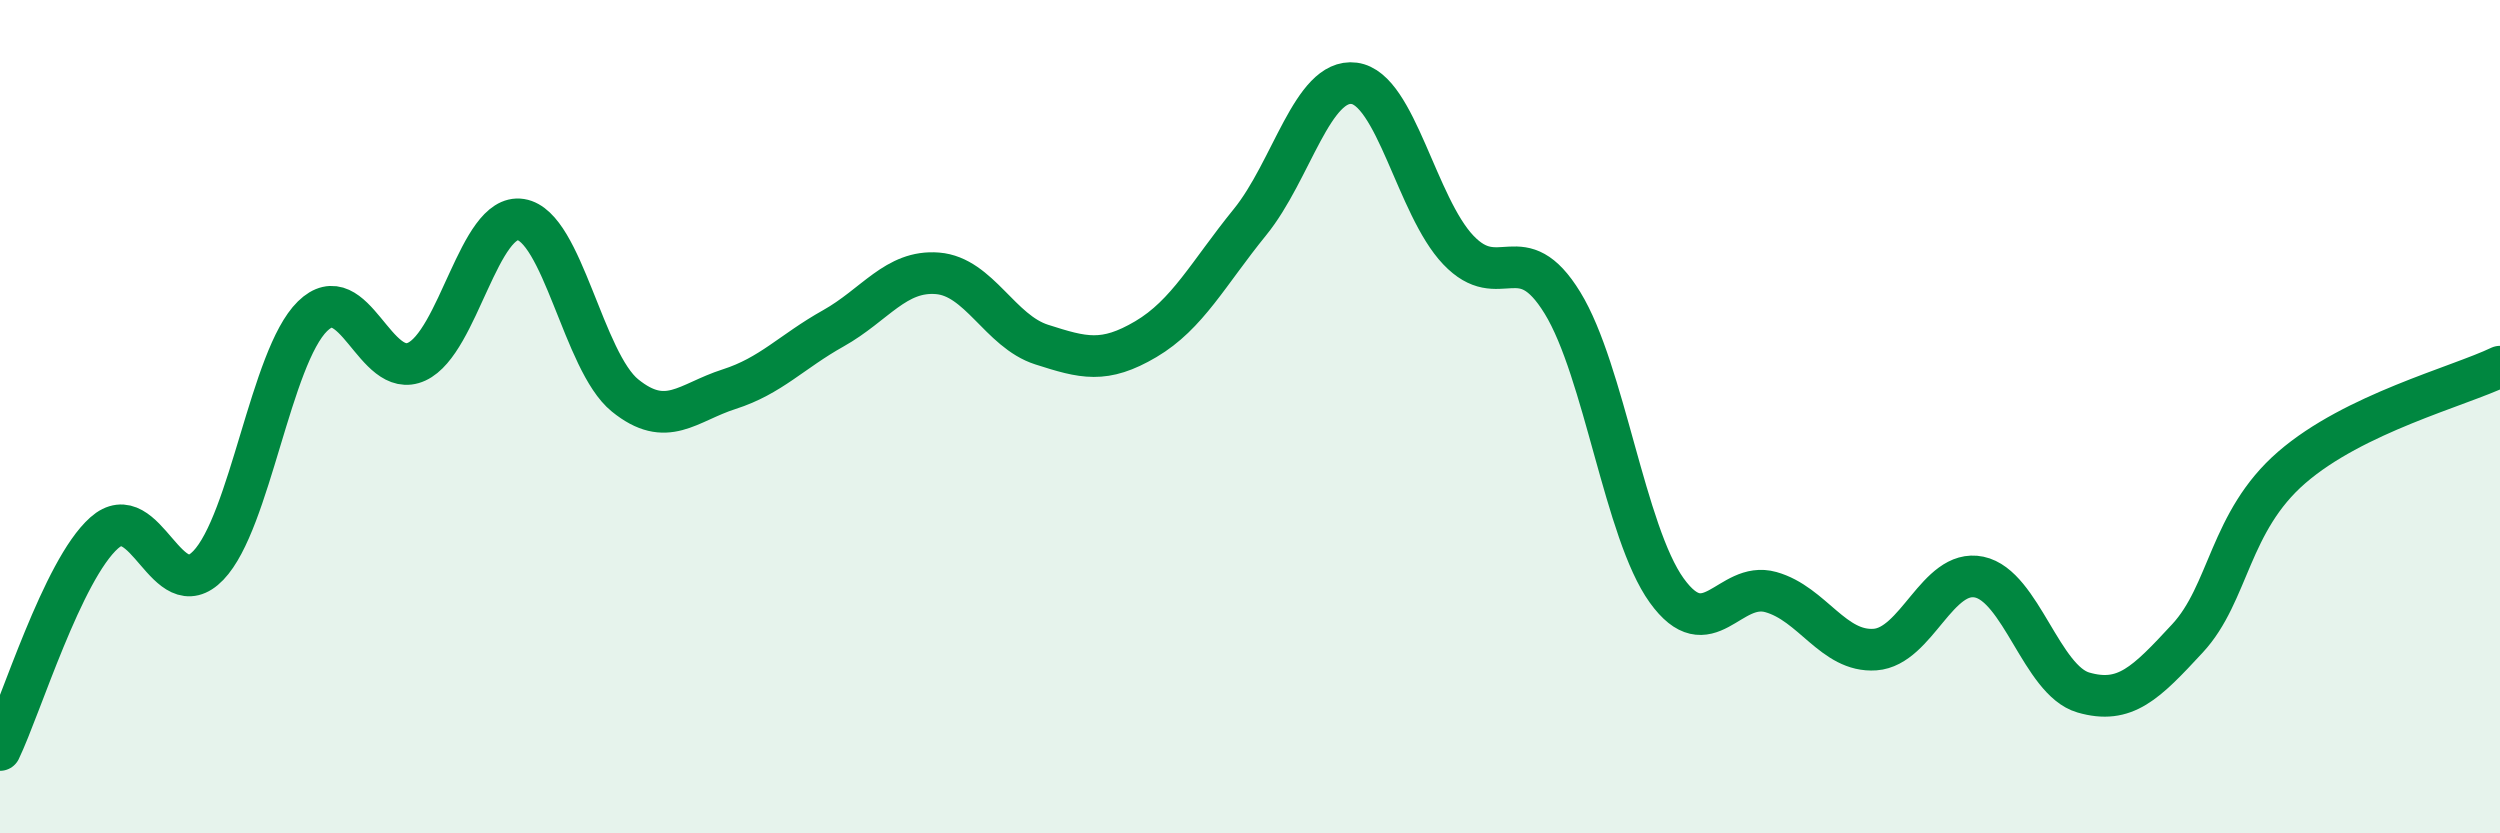 
    <svg width="60" height="20" viewBox="0 0 60 20" xmlns="http://www.w3.org/2000/svg">
      <path
        d="M 0,18 C 0.5,16.96 1.5,13.68 2.5,12.79 C 3.5,11.9 4,14.61 5,13.57 C 6,12.53 6.5,8.57 7.5,7.59 C 8.5,6.61 9,9.14 10,8.68 C 11,8.22 11.5,5.11 12.5,5.27 C 13.5,5.43 14,8.68 15,9.49 C 16,10.3 16.5,9.66 17.5,9.34 C 18.5,9.02 19,8.44 20,7.88 C 21,7.32 21.5,6.48 22.5,6.56 C 23.5,6.64 24,7.95 25,8.27 C 26,8.59 26.5,8.73 27.5,8.14 C 28.5,7.55 29,6.56 30,5.33 C 31,4.1 31.5,1.87 32.5,2 C 33.5,2.13 34,4.95 35,6 C 36,7.05 36.5,5.64 37.5,7.27 C 38.5,8.9 39,12.78 40,14.17 C 41,15.56 41.5,13.93 42.5,14.21 C 43.5,14.49 44,15.66 45,15.59 C 46,15.52 46.5,13.64 47.5,13.85 C 48.5,14.06 49,16.33 50,16.62 C 51,16.91 51.5,16.4 52.5,15.32 C 53.5,14.24 53.5,12.52 55,11.22 C 56.5,9.92 59,9.28 60,8.8L60 20L0 20Z"
        fill="#008740"
        opacity="0.1"
        stroke-linecap="round"
        stroke-linejoin="round"
      />
      <path
        d="M 0,18 C 0.5,16.96 1.5,13.68 2.5,12.79 C 3.5,11.9 4,14.61 5,13.57 C 6,12.53 6.5,8.57 7.5,7.59 C 8.5,6.61 9,9.14 10,8.68 C 11,8.22 11.5,5.11 12.5,5.27 C 13.5,5.43 14,8.68 15,9.49 C 16,10.3 16.5,9.66 17.5,9.34 C 18.5,9.02 19,8.44 20,7.88 C 21,7.32 21.5,6.48 22.5,6.56 C 23.5,6.64 24,7.95 25,8.27 C 26,8.59 26.5,8.73 27.5,8.14 C 28.5,7.55 29,6.56 30,5.33 C 31,4.1 31.5,1.87 32.5,2 C 33.5,2.13 34,4.95 35,6 C 36,7.05 36.5,5.64 37.5,7.27 C 38.5,8.9 39,12.78 40,14.17 C 41,15.56 41.5,13.93 42.5,14.21 C 43.5,14.49 44,15.66 45,15.59 C 46,15.52 46.5,13.64 47.5,13.85 C 48.5,14.06 49,16.33 50,16.62 C 51,16.91 51.5,16.4 52.5,15.32 C 53.5,14.24 53.5,12.52 55,11.22 C 56.5,9.92 59,9.28 60,8.8"
        stroke="#008740"
        stroke-width="1"
        fill="none"
        stroke-linecap="round"
        stroke-linejoin="round"
      />
    </svg>
  